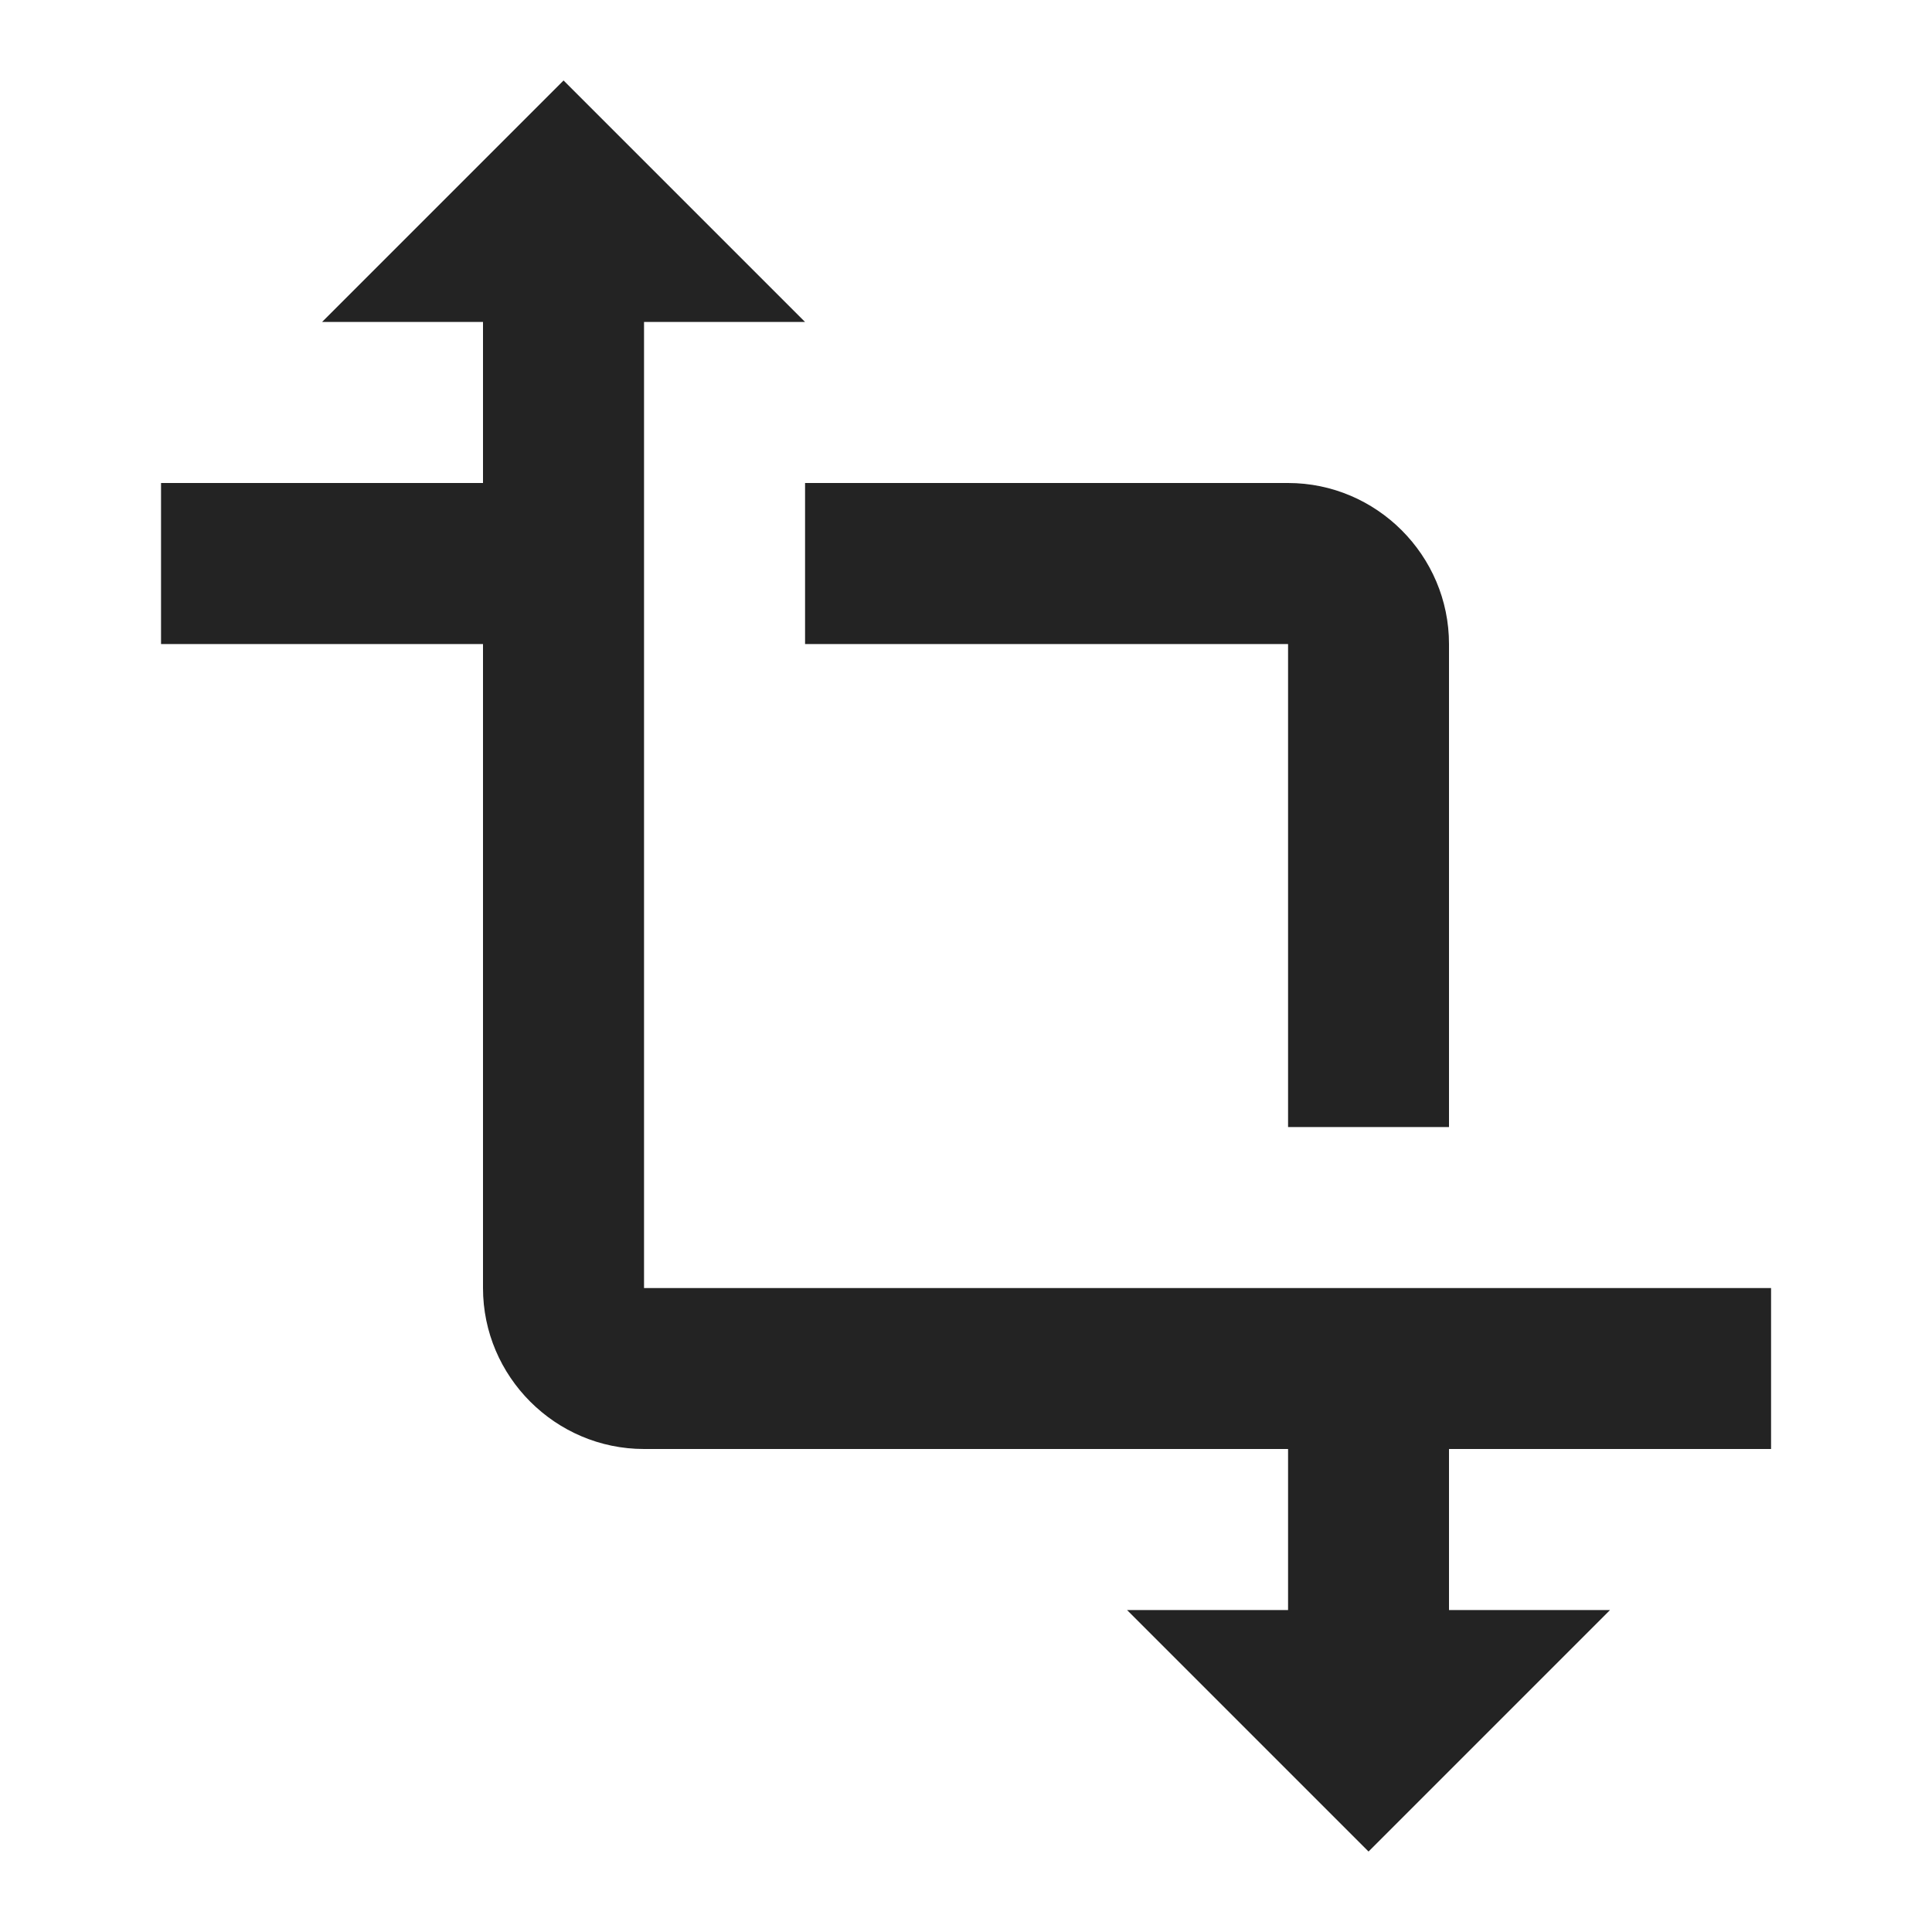 <svg width="20" height="20" viewBox="0 0 20 20" fill="none" xmlns="http://www.w3.org/2000/svg">
<mask id="mask0_1288_18143" style="mask-type:luminance" maskUnits="userSpaceOnUse" x="0" y="0" width="20" height="20">
<path d="M20 0H0V20H20V0Z" fill="white"/>
</mask>
<g mask="url(#mask0_1288_18143)">
<path d="M18.334 15V13.334H6.667V3.333H8.334L5.834 0.833L3.334 3.333H5V5H1.667V6.667H5V13.334C5 14.25 5.75 15 6.667 15H13.334V16.667H11.667L14.167 19.167L16.667 16.667H15V15H18.334ZM8.334 6.667H13.334V11.667H15V6.667C15 5.75 14.25 5 13.334 5H8.334V6.667Z" fill="#232323"/>
</g>
</svg>
